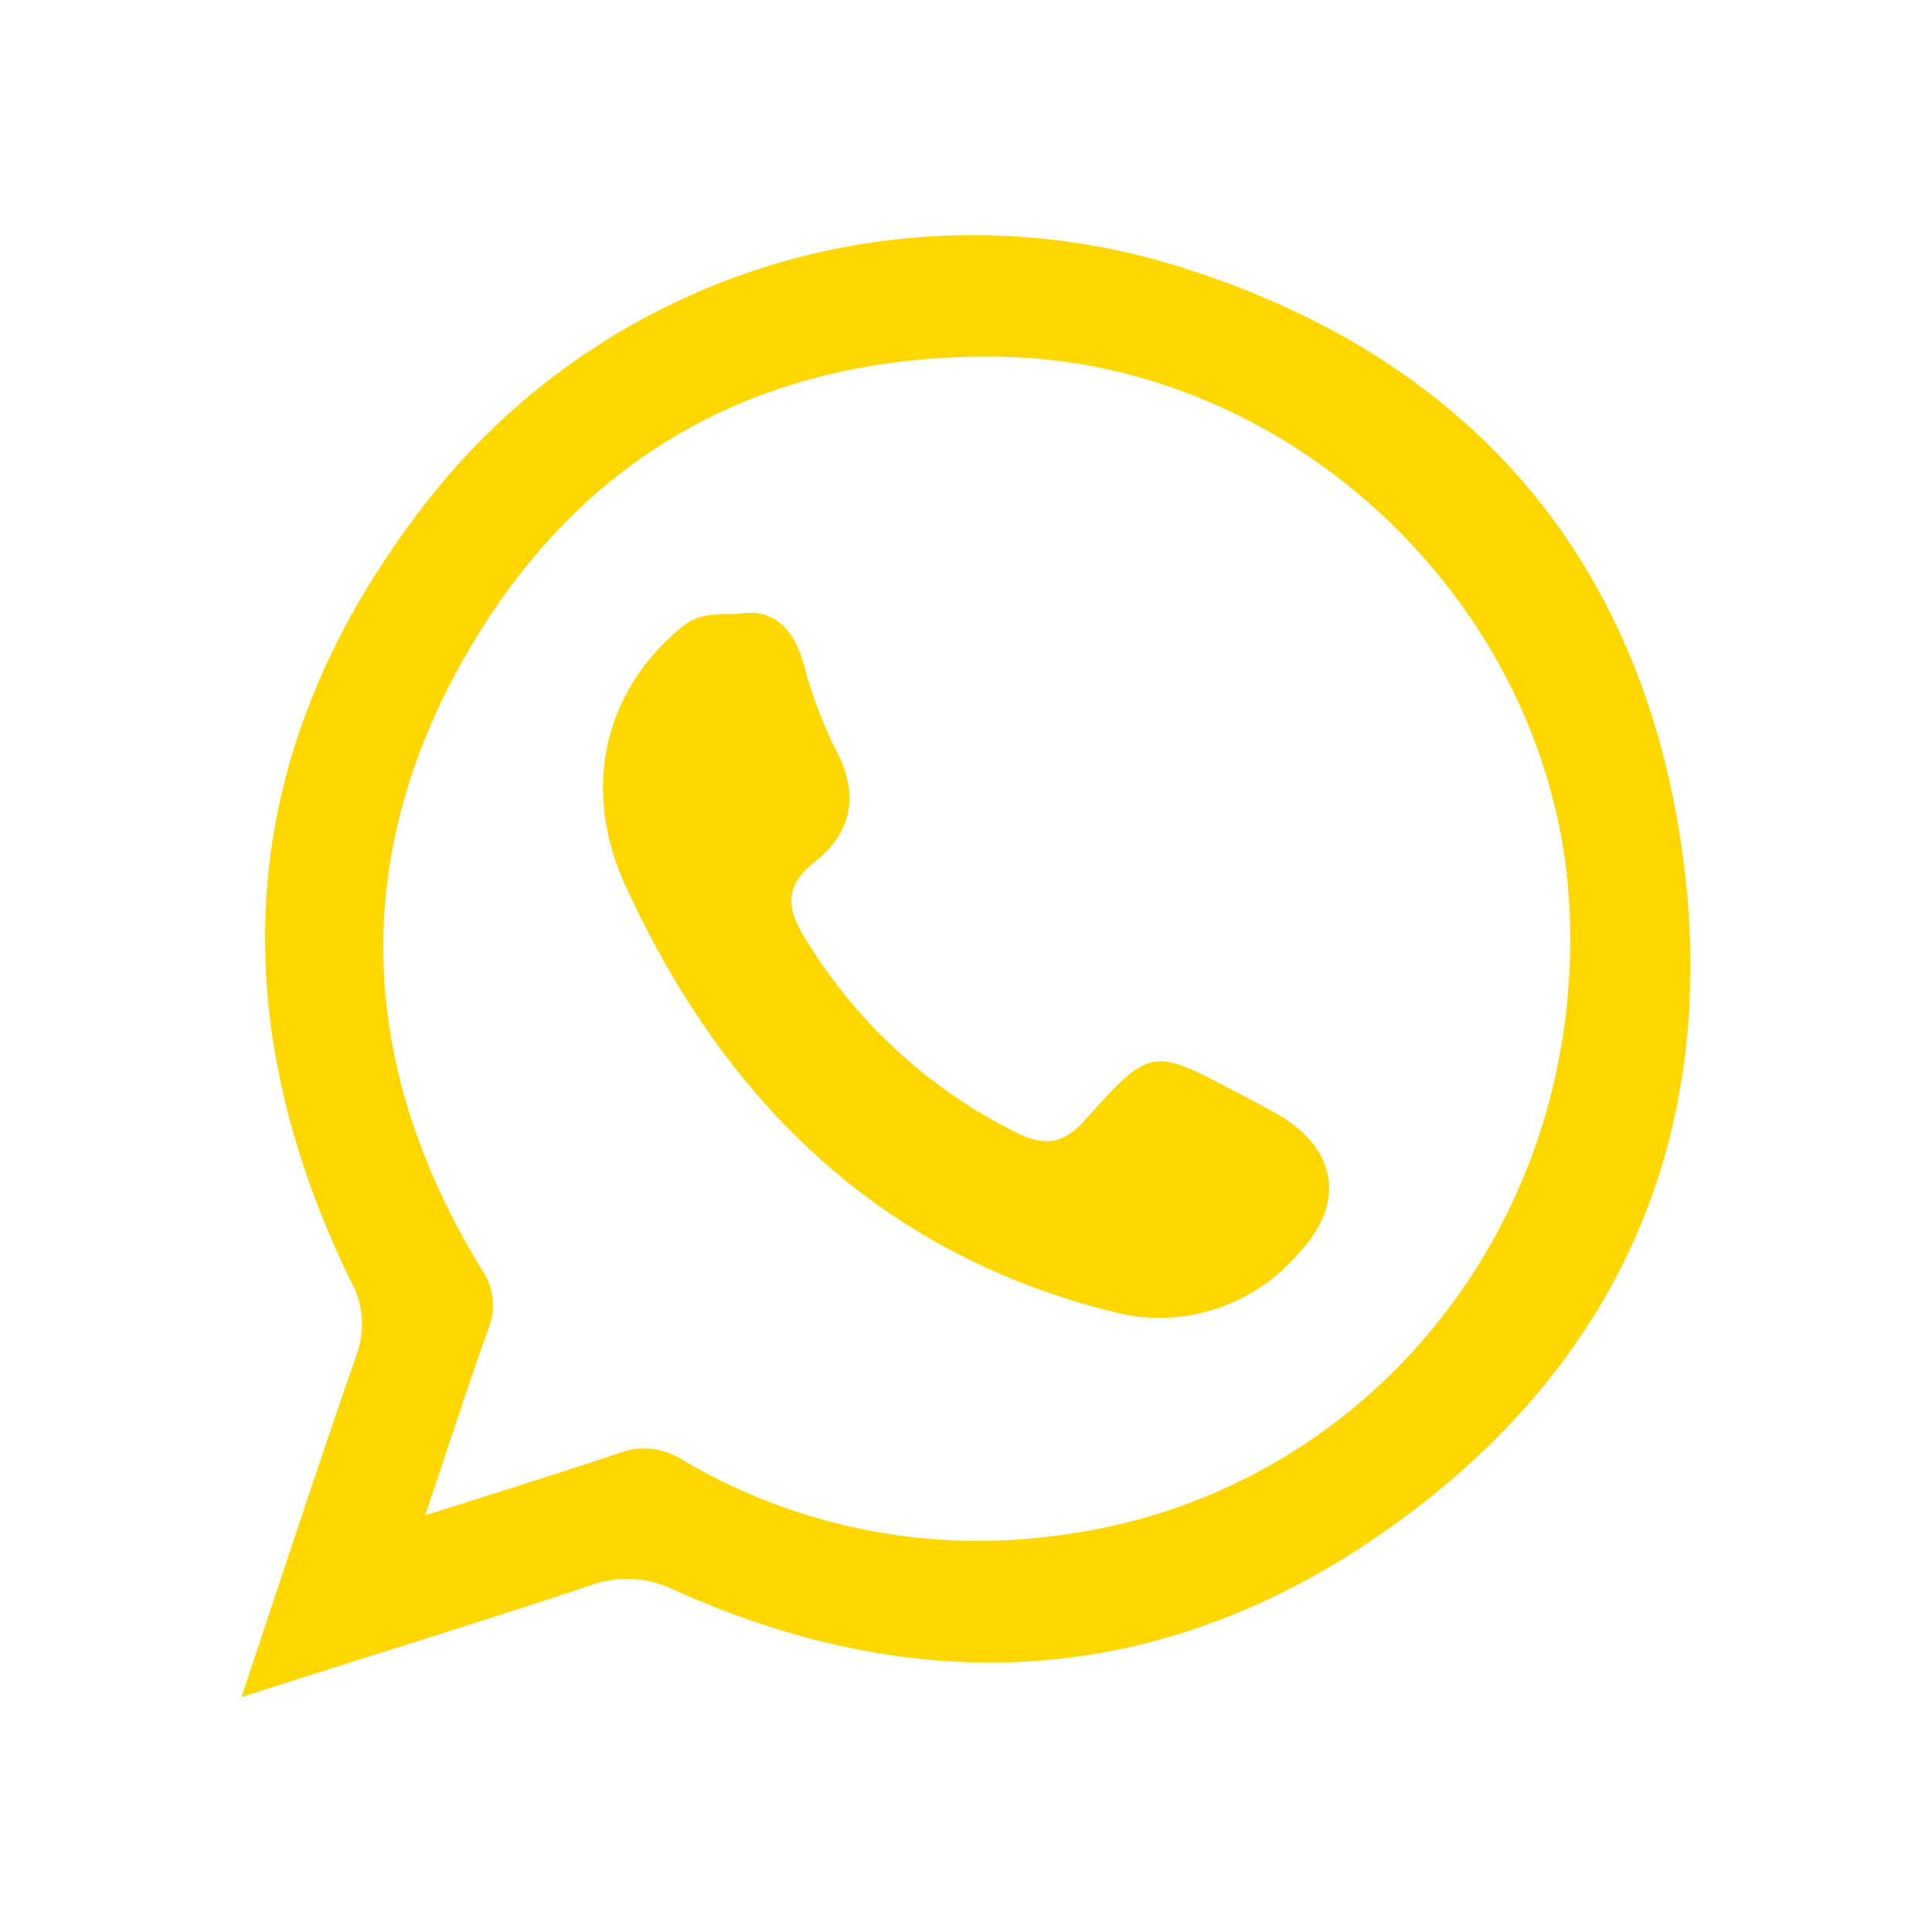 <svg xmlns="http://www.w3.org/2000/svg" viewBox="0 0 100 100"><defs><style>.cls-1{fill:gold;}</style></defs><g id="OBJECTS"><path class="cls-1" d="M87.1,44.29C85,28.76,75.88,18.37,60.87,13.75A35.83,35.83,0,0,0,22.07,26C12.36,38.44,11.22,52,18.12,66.24a4.6,4.6,0,0,1,.32,3.93c-2,5.75-3.9,11.55-5.94,17.67,6.21-2,12.11-3.8,18-5.76a5.53,5.53,0,0,1,4.43.23c13.15,5.9,25.86,4.91,37.48-3.57S89,58.41,87.1,44.29ZM55,79.44a30.09,30.09,0,0,1-19.75-3.92A3.61,3.61,0,0,0,32,75.23C28.79,76.3,25.58,77.3,22,78.44c1.17-3.43,2.15-6.53,3.26-9.6a3.31,3.31,0,0,0-.38-3.22c-6.3-10.35-6.82-21.06-.85-31.57s15.39-15.71,27.5-15.59C67,18.6,80.41,31.54,81.23,46.88,82.1,63.31,70.75,77.33,55,79.44Z"/><path class="cls-1" d="M67.16,64.93a9.44,9.44,0,0,1-9.43,3c-12.2-3-20.3-11-25.37-22.12C30.16,41,31.22,36.23,34.67,33c1.15-1.08,1.61-1.25,3.57-1.22,1.68-.32,2.82.63,3.37,2.63a22.33,22.33,0,0,0,1.66,4.41c1.21,2.31.86,4.24-1.13,5.82-1.59,1.27-1.41,2.43-.42,4a26.6,26.6,0,0,0,10.8,9.94c1.5.76,2.49.7,3.66-.63,3.4-3.79,3.46-3.73,7.93-1.36.62.32,1.25.67,1.87,1C69.19,59.36,69.75,62.24,67.16,64.93Z"/></g></svg>